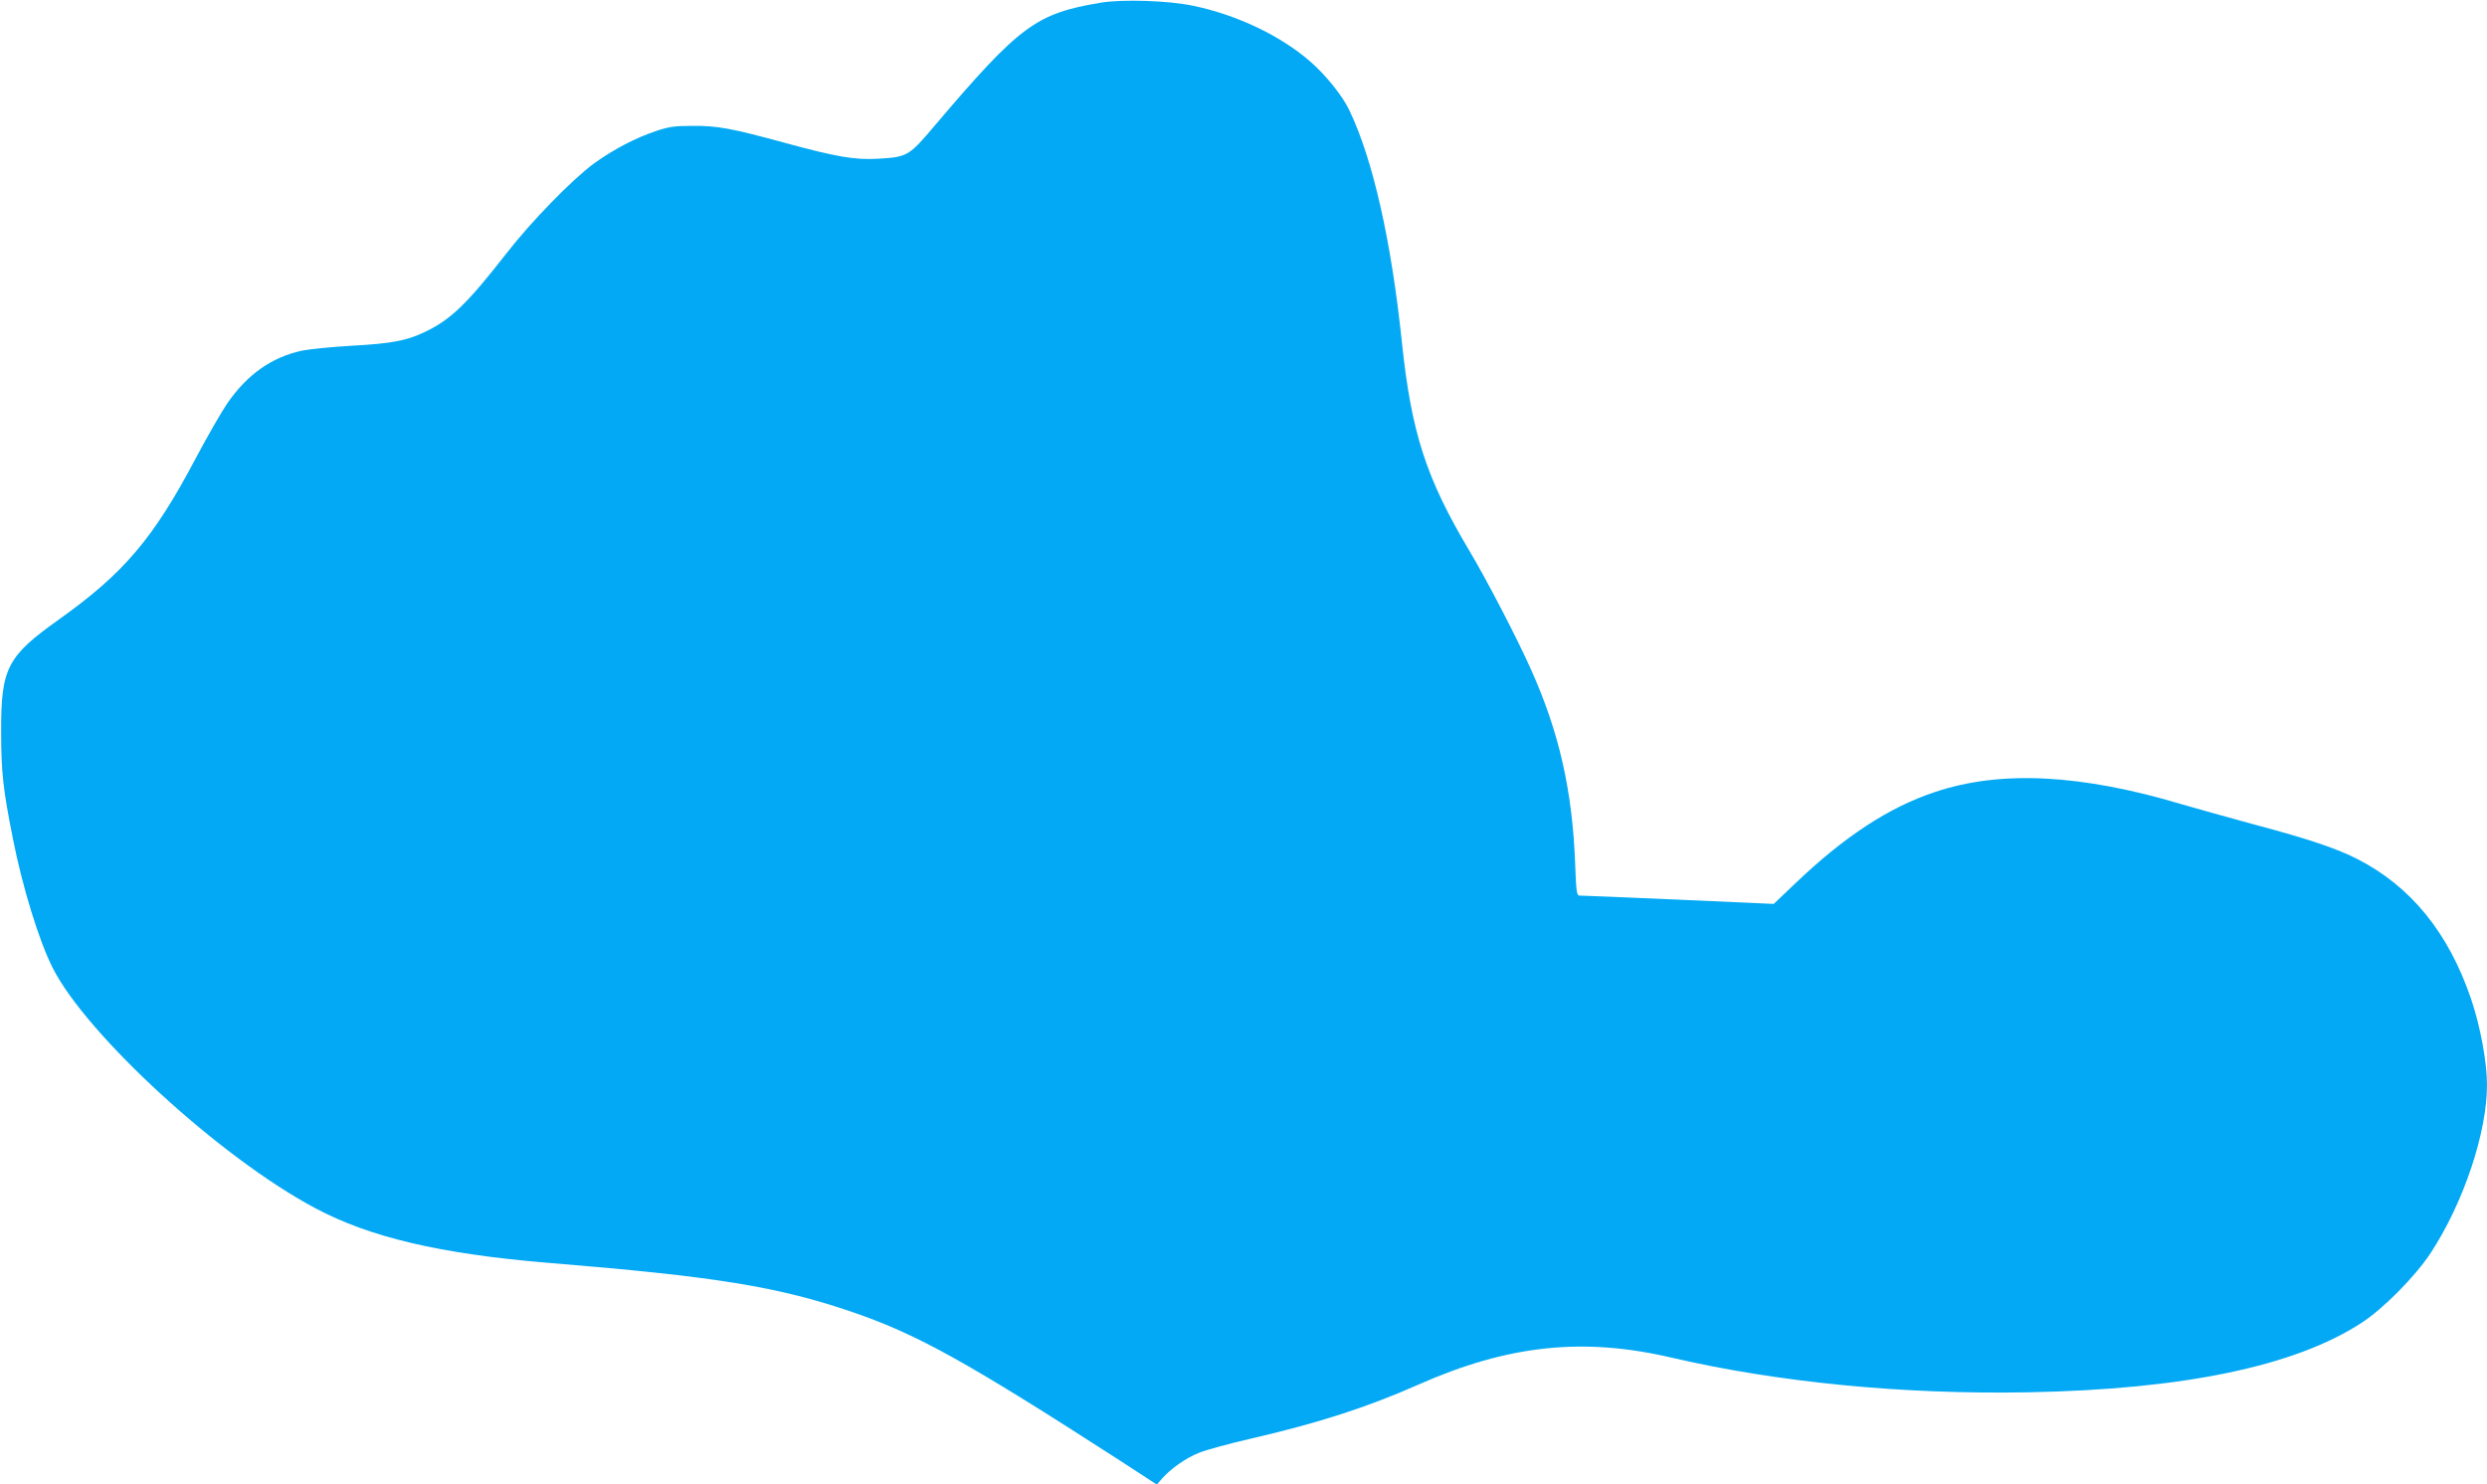 <?xml version="1.0" standalone="no"?>
<!DOCTYPE svg PUBLIC "-//W3C//DTD SVG 20010904//EN"
 "http://www.w3.org/TR/2001/REC-SVG-20010904/DTD/svg10.dtd">
<svg version="1.0" xmlns="http://www.w3.org/2000/svg"
 width="1280pt" height="764pt" viewBox="0 0 1280 764"
 preserveAspectRatio="xMidYMid meet">
<g transform="translate(0,764) scale(0.1,-0.1)"
fill="#03a9f4" stroke="none">
<path d="M5665 7626 c-332 -55 -416 -117 -852 -630 -135 -160 -142 -164 -293
-173 -120 -7 -213 9 -478 81 -279 76 -349 89 -477 88 -92 0 -123 -4 -190 -27
-105 -35 -221 -96 -320 -168 -113 -84 -321 -297 -449 -462 -203 -260 -286
-341 -422 -405 -91 -44 -173 -59 -379 -70 -99 -6 -212 -17 -251 -25 -156 -34
-281 -122 -384 -271 -29 -42 -102 -169 -162 -282 -219 -415 -371 -593 -705
-831 -266 -189 -298 -250 -297 -576 0 -210 10 -299 60 -550 49 -250 135 -529
205 -667 174 -345 864 -978 1351 -1237 281 -150 643 -235 1193 -281 872 -71
1190 -123 1575 -255 332 -114 586 -255 1375 -764 l189 -123 26 30 c43 50 125
108 192 134 34 14 155 47 268 73 347 80 599 162 859 277 462 205 849 246 1306
139 546 -127 1192 -190 1835 -178 798 15 1372 134 1715 358 110 71 277 240
355 359 169 258 290 619 290 865 0 117 -34 300 -81 440 -117 345 -312 584
-590 725 -107 54 -247 101 -524 175 -133 36 -300 83 -373 104 -519 156 -935
177 -1270 65 -240 -79 -470 -230 -726 -475 l-107 -102 -492 22 c-271 12 -499
21 -508 21 -14 0 -17 23 -22 163 -14 376 -83 680 -227 1000 -71 160 -227 460
-317 611 -224 376 -299 609 -348 1076 -54 519 -149 940 -270 1192 -34 73 -122
182 -200 250 -152 133 -377 241 -603 288 -126 27 -365 35 -477 16z"/>
</g>
</svg>

